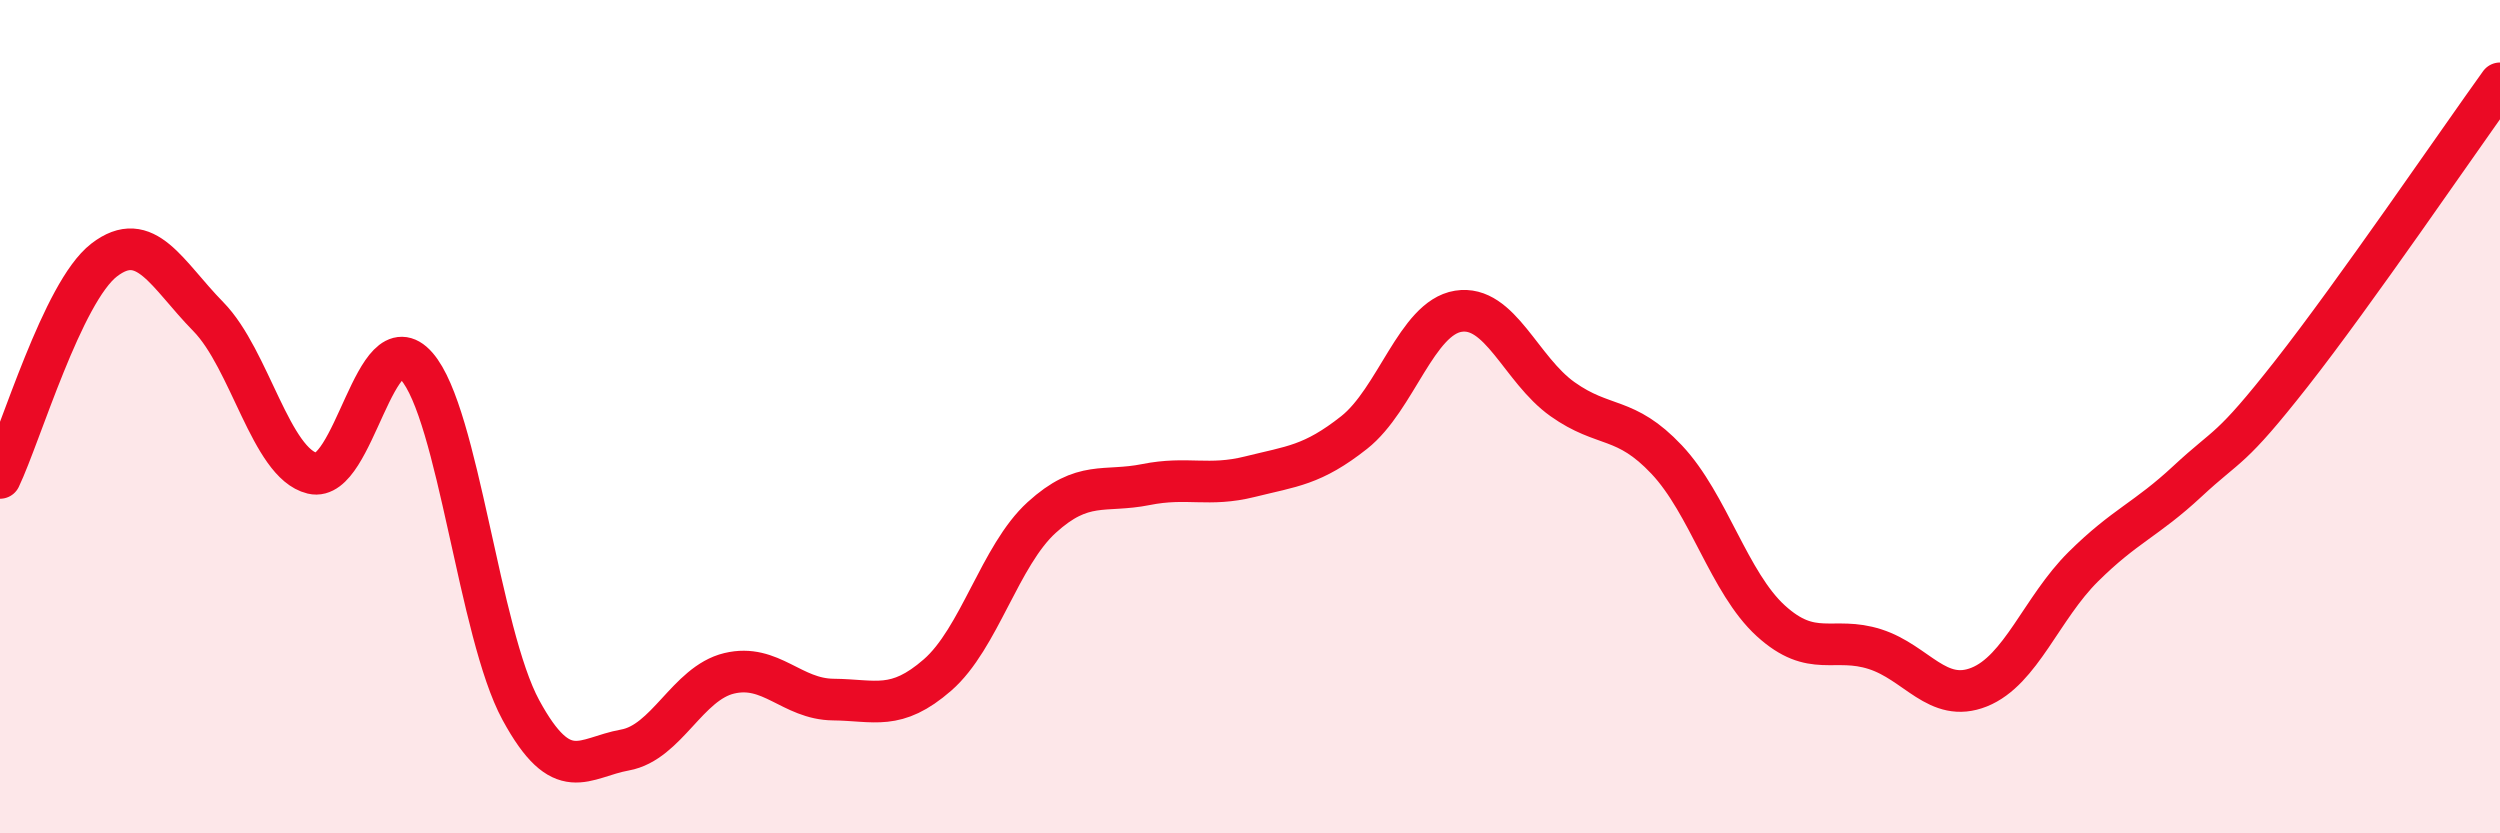 
    <svg width="60" height="20" viewBox="0 0 60 20" xmlns="http://www.w3.org/2000/svg">
      <path
        d="M 0,11.47 C 0.5,10.42 1.5,7.01 2.5,6.24 C 3.5,5.47 4,6.58 5,7.6 C 6,8.62 6.5,11.12 7.5,11.36 C 8.5,11.6 9,7.65 10,8.79 C 11,9.93 11.5,15.2 12.5,17.04 C 13.5,18.88 14,18.18 15,18 C 16,17.82 16.5,16.4 17.5,16.16 C 18.5,15.92 19,16.78 20,16.79 C 21,16.8 21.5,17.07 22.5,16.2 C 23.5,15.33 24,13.33 25,12.42 C 26,11.51 26.5,11.83 27.5,11.63 C 28.5,11.43 29,11.69 30,11.44 C 31,11.19 31.5,11.17 32.5,10.38 C 33.5,9.59 34,7.63 35,7.47 C 36,7.31 36.5,8.87 37.5,9.58 C 38.5,10.29 39,9.97 40,11.03 C 41,12.09 41.5,13.99 42.5,14.9 C 43.5,15.81 44,15.26 45,15.58 C 46,15.9 46.5,16.89 47.5,16.49 C 48.5,16.09 49,14.59 50,13.6 C 51,12.61 51.5,12.48 52.5,11.55 C 53.5,10.62 53.5,10.87 55,8.96 C 56.5,7.05 59,3.39 60,2L60 20L0 20Z"
        fill="#EB0A25"
        opacity="0.1"
        stroke-linecap="round"
        stroke-linejoin="round"
      />
      <path
        d="M 0,11.47 C 0.5,10.42 1.5,7.01 2.5,6.24 C 3.5,5.47 4,6.58 5,7.6 C 6,8.62 6.5,11.12 7.5,11.36 C 8.5,11.6 9,7.65 10,8.79 C 11,9.93 11.5,15.2 12.5,17.04 C 13.5,18.88 14,18.18 15,18 C 16,17.82 16.5,16.4 17.5,16.16 C 18.5,15.92 19,16.78 20,16.79 C 21,16.8 21.5,17.07 22.5,16.2 C 23.5,15.33 24,13.33 25,12.42 C 26,11.51 26.5,11.83 27.5,11.63 C 28.5,11.43 29,11.69 30,11.44 C 31,11.19 31.5,11.17 32.5,10.38 C 33.5,9.59 34,7.63 35,7.47 C 36,7.31 36.5,8.87 37.5,9.58 C 38.5,10.29 39,9.97 40,11.03 C 41,12.09 41.5,13.99 42.5,14.9 C 43.5,15.81 44,15.26 45,15.58 C 46,15.9 46.5,16.89 47.5,16.49 C 48.5,16.09 49,14.59 50,13.6 C 51,12.61 51.5,12.48 52.5,11.55 C 53.5,10.62 53.5,10.87 55,8.96 C 56.5,7.05 59,3.39 60,2"
        stroke="#EB0A25"
        stroke-width="1"
        fill="none"
        stroke-linecap="round"
        stroke-linejoin="round"
      />
    </svg>
  